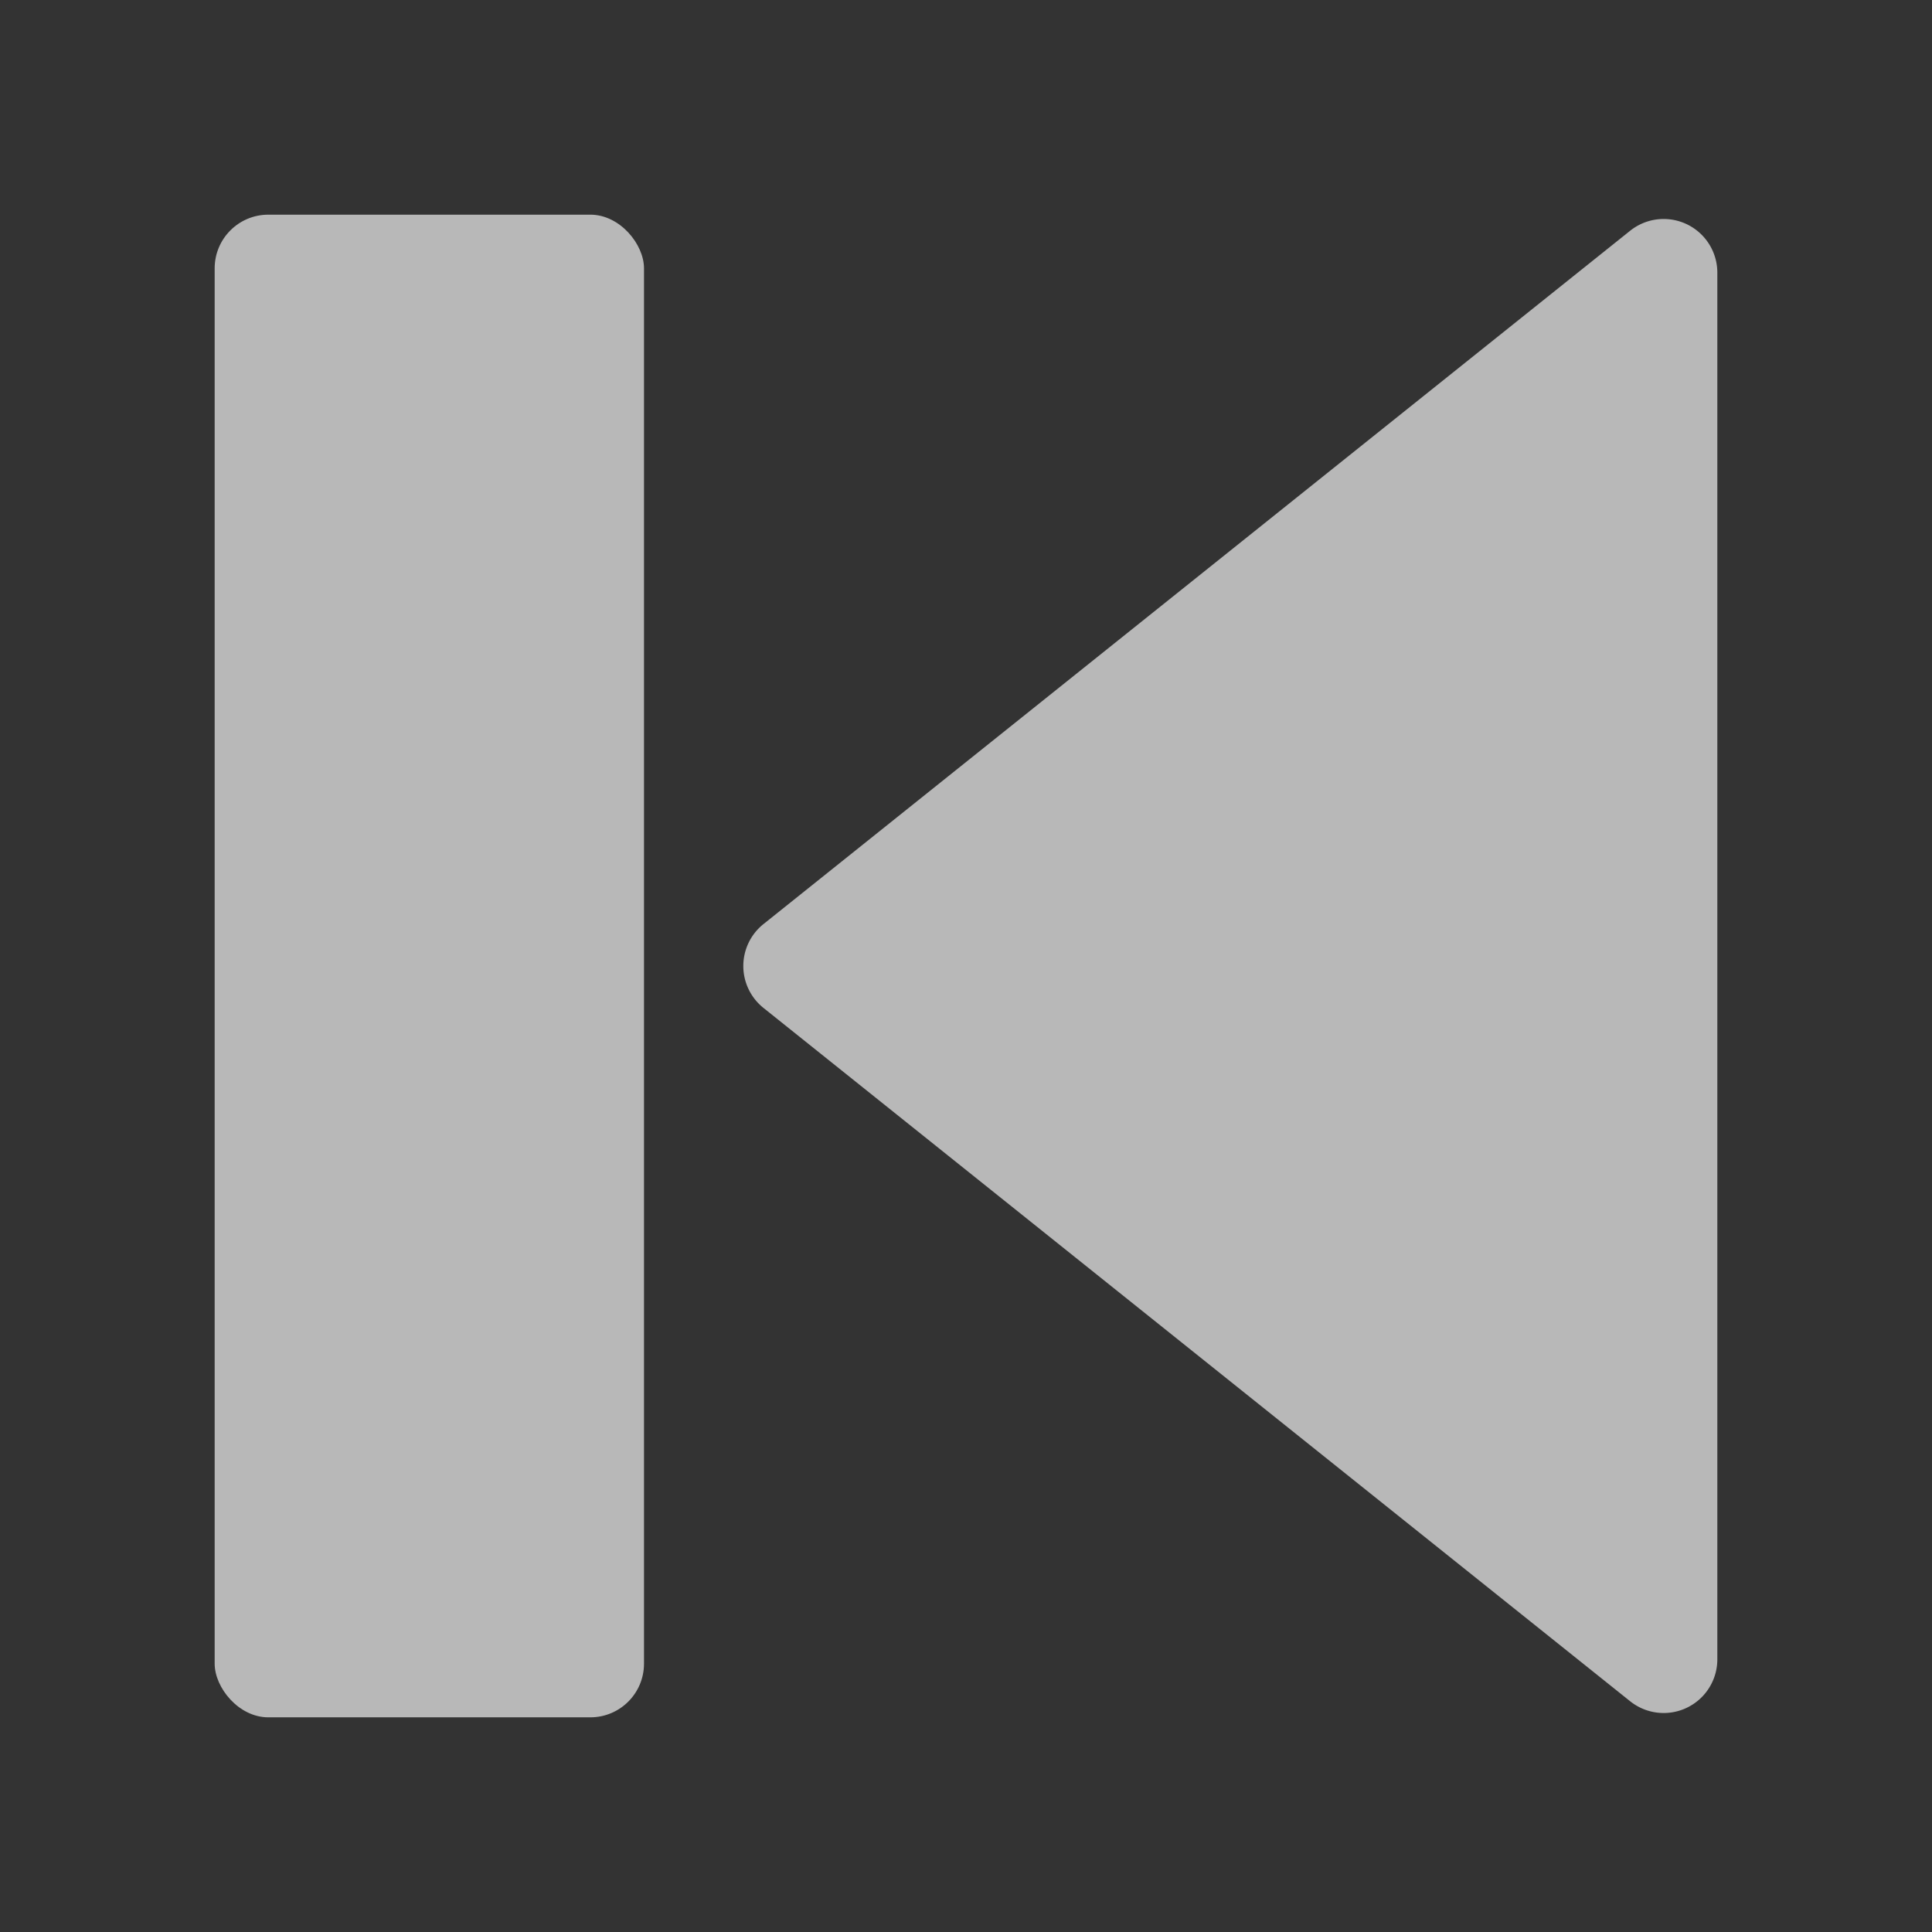 <svg xmlns="http://www.w3.org/2000/svg" data-name="S_PreviousEdit_18_N@2x" height="36" id="S_PreviousEdit_18_N_2x" viewBox="0 0 36 36" width="36">
  <rect x="0" y="0" width="36" height="36" fill="#333333" stroke="none"/>
  <defs>
    <style>
	.fill {
        fill: #fff;
        fill-rule: evenodd;
        opacity: 0.65;
      }</style>
  </defs>
  <title>S_PreviousEdit_18_N@2x</title>
  <rect class="fill" height="28" rx="1" ry="1" width="8" x="4" y="4" />
  <path class="fill" d="M32,30.919V5.081A1,1,0,0,0,30.375,4.3L14.226,17.219a1,1,0,0,0,0,1.562L30.375,31.7A1,1,0,0,0,32,30.919Z" />
  </svg>